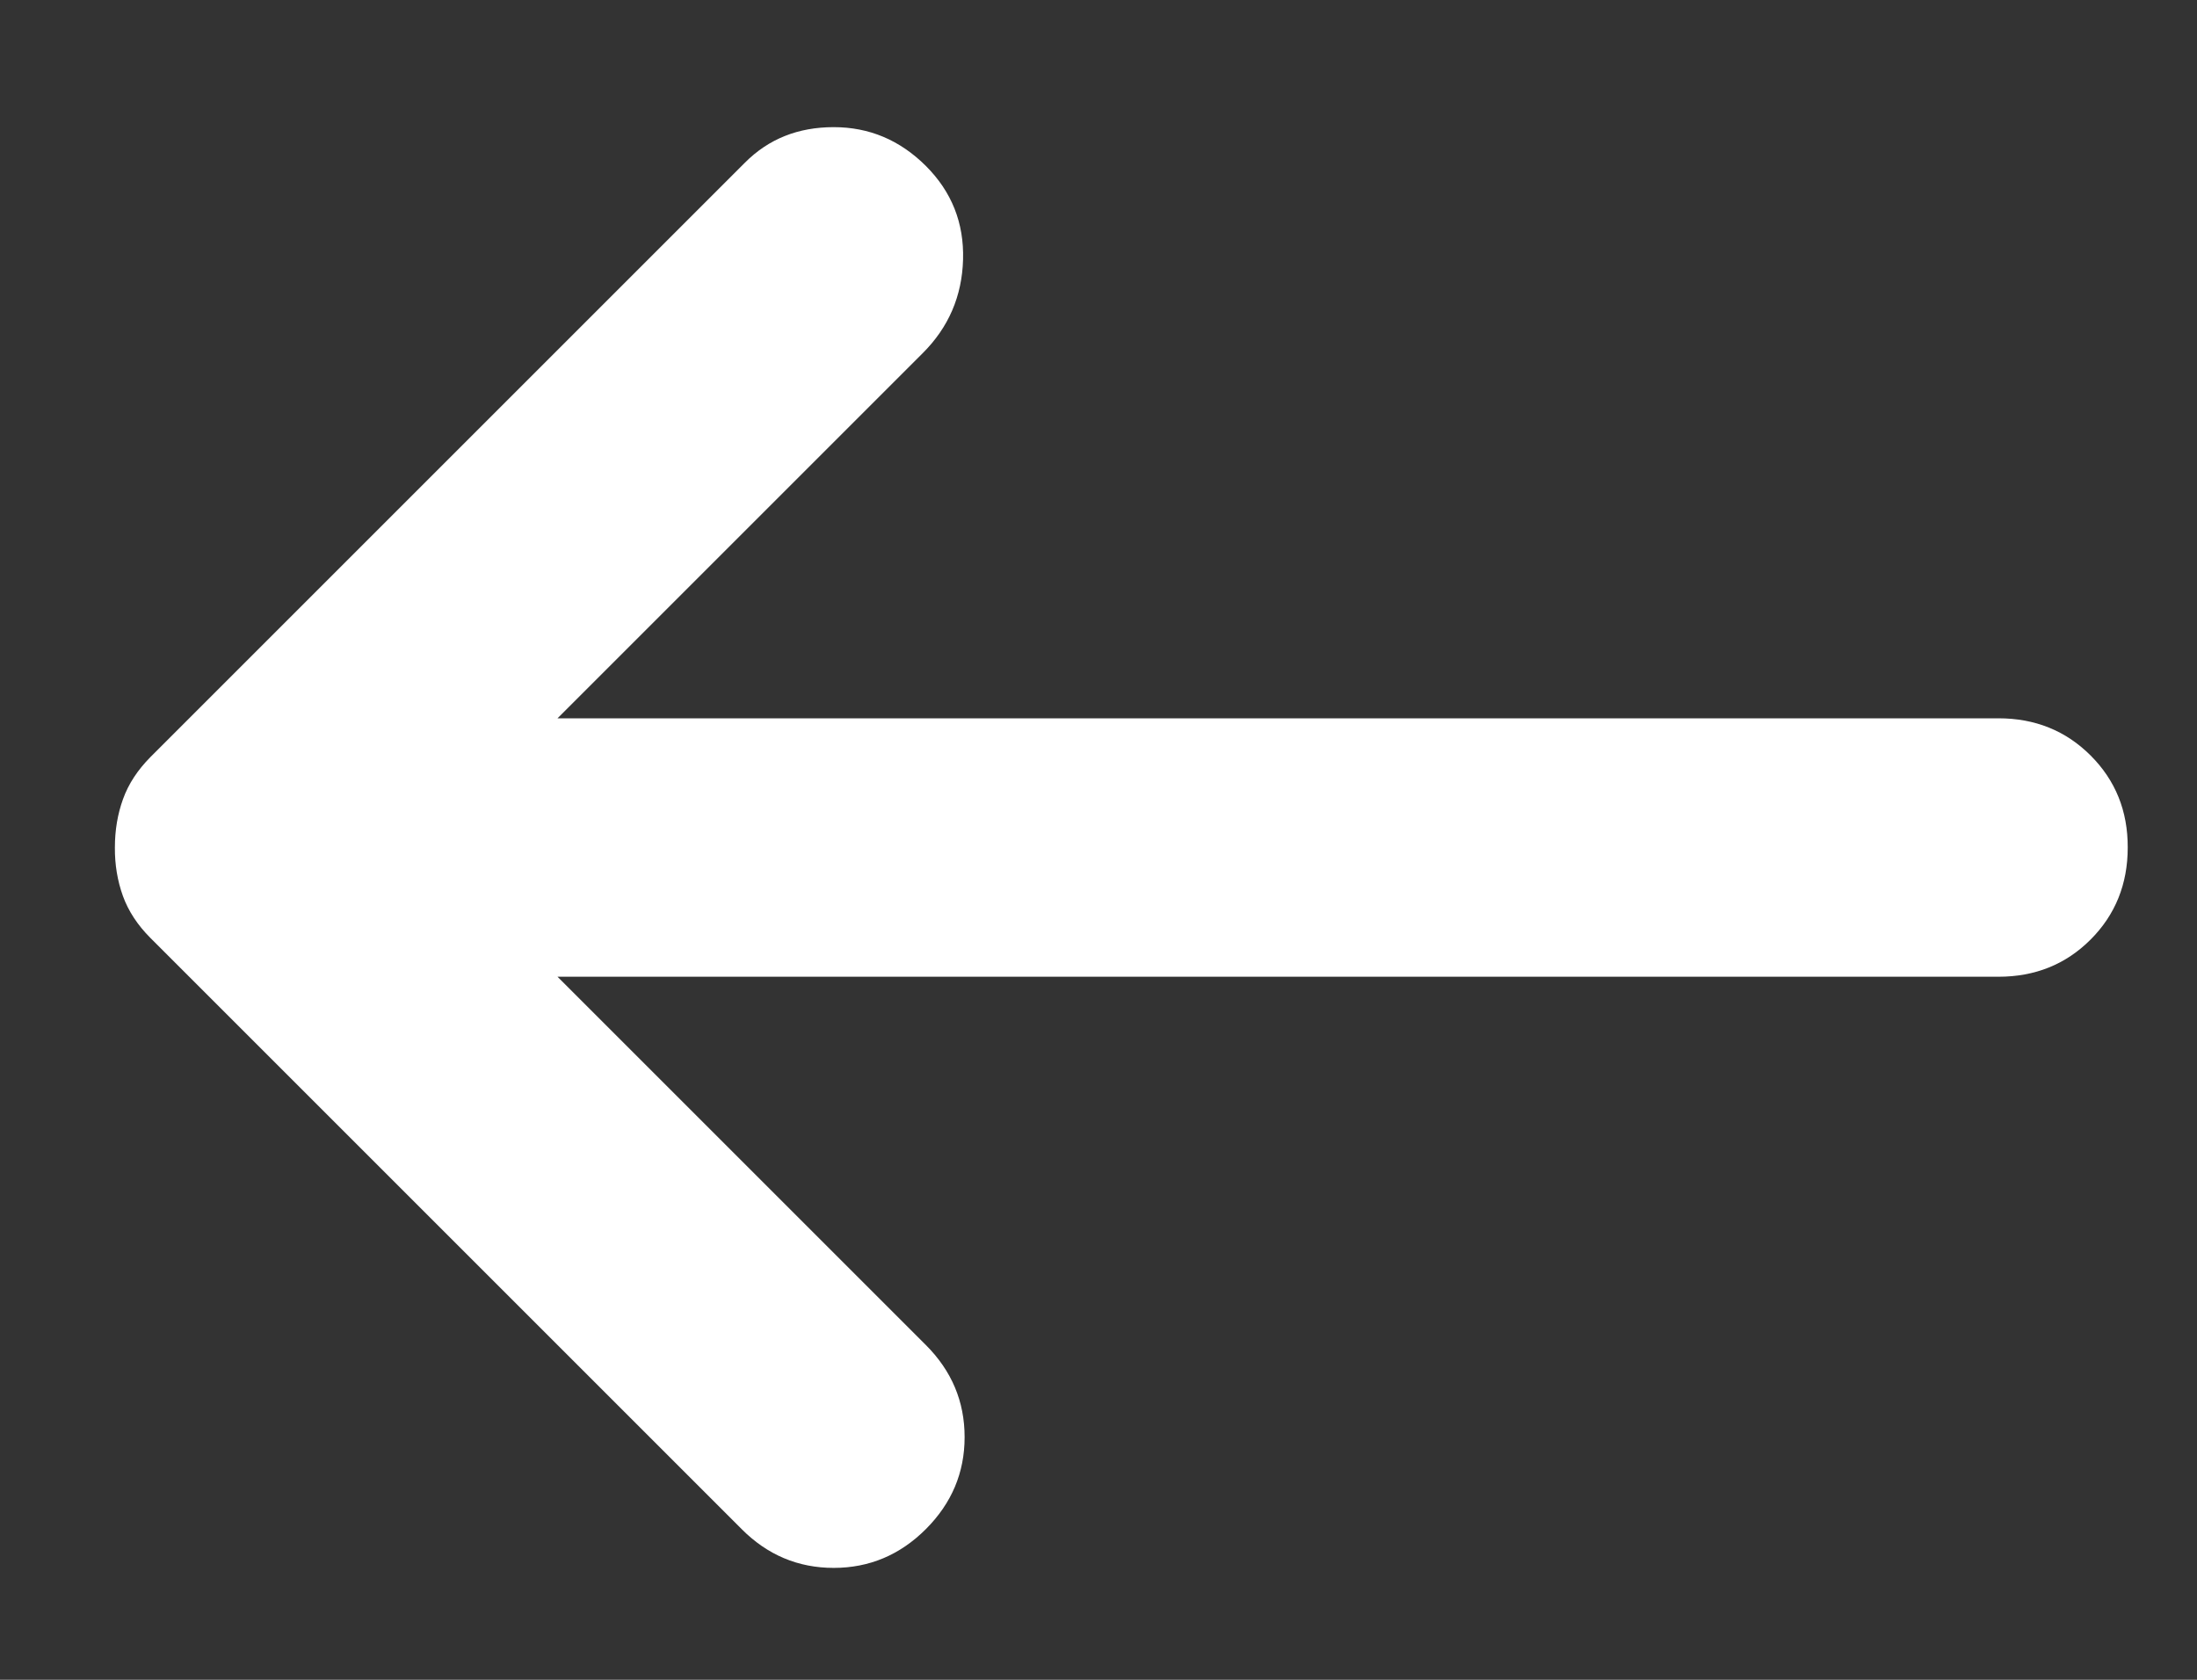<svg width="17" height="13" viewBox="0 0 17 13" fill="none" xmlns="http://www.w3.org/2000/svg">
<rect x="0" y="0" width="17" height="13" fill="#333333" stroke="none"/>
<path d="M7.164 1.284C7.364 1.484 7.46 1.725 7.452 2.009C7.444 2.292 7.34 2.534 7.139 2.734L4.314 5.559L15.464 5.559C15.747 5.559 15.985 5.655 16.177 5.847C16.369 6.039 16.465 6.276 16.464 6.559C16.464 6.842 16.368 7.08 16.176 7.272C15.984 7.464 15.746 7.559 15.464 7.559L4.314 7.559L7.164 10.409C7.364 10.609 7.464 10.846 7.464 11.122C7.464 11.397 7.364 11.634 7.164 11.834C6.964 12.034 6.726 12.134 6.451 12.134C6.176 12.134 5.938 12.034 5.739 11.834L1.164 7.259C1.064 7.159 0.993 7.05 0.951 6.934C0.909 6.817 0.888 6.692 0.889 6.559C0.889 6.425 0.91 6.3 0.952 6.184C0.994 6.067 1.065 5.959 1.164 5.859L5.764 1.259C5.947 1.075 6.176 0.984 6.451 0.984C6.726 0.984 6.963 1.084 7.164 1.284Z" fill="white"/>
</svg>
